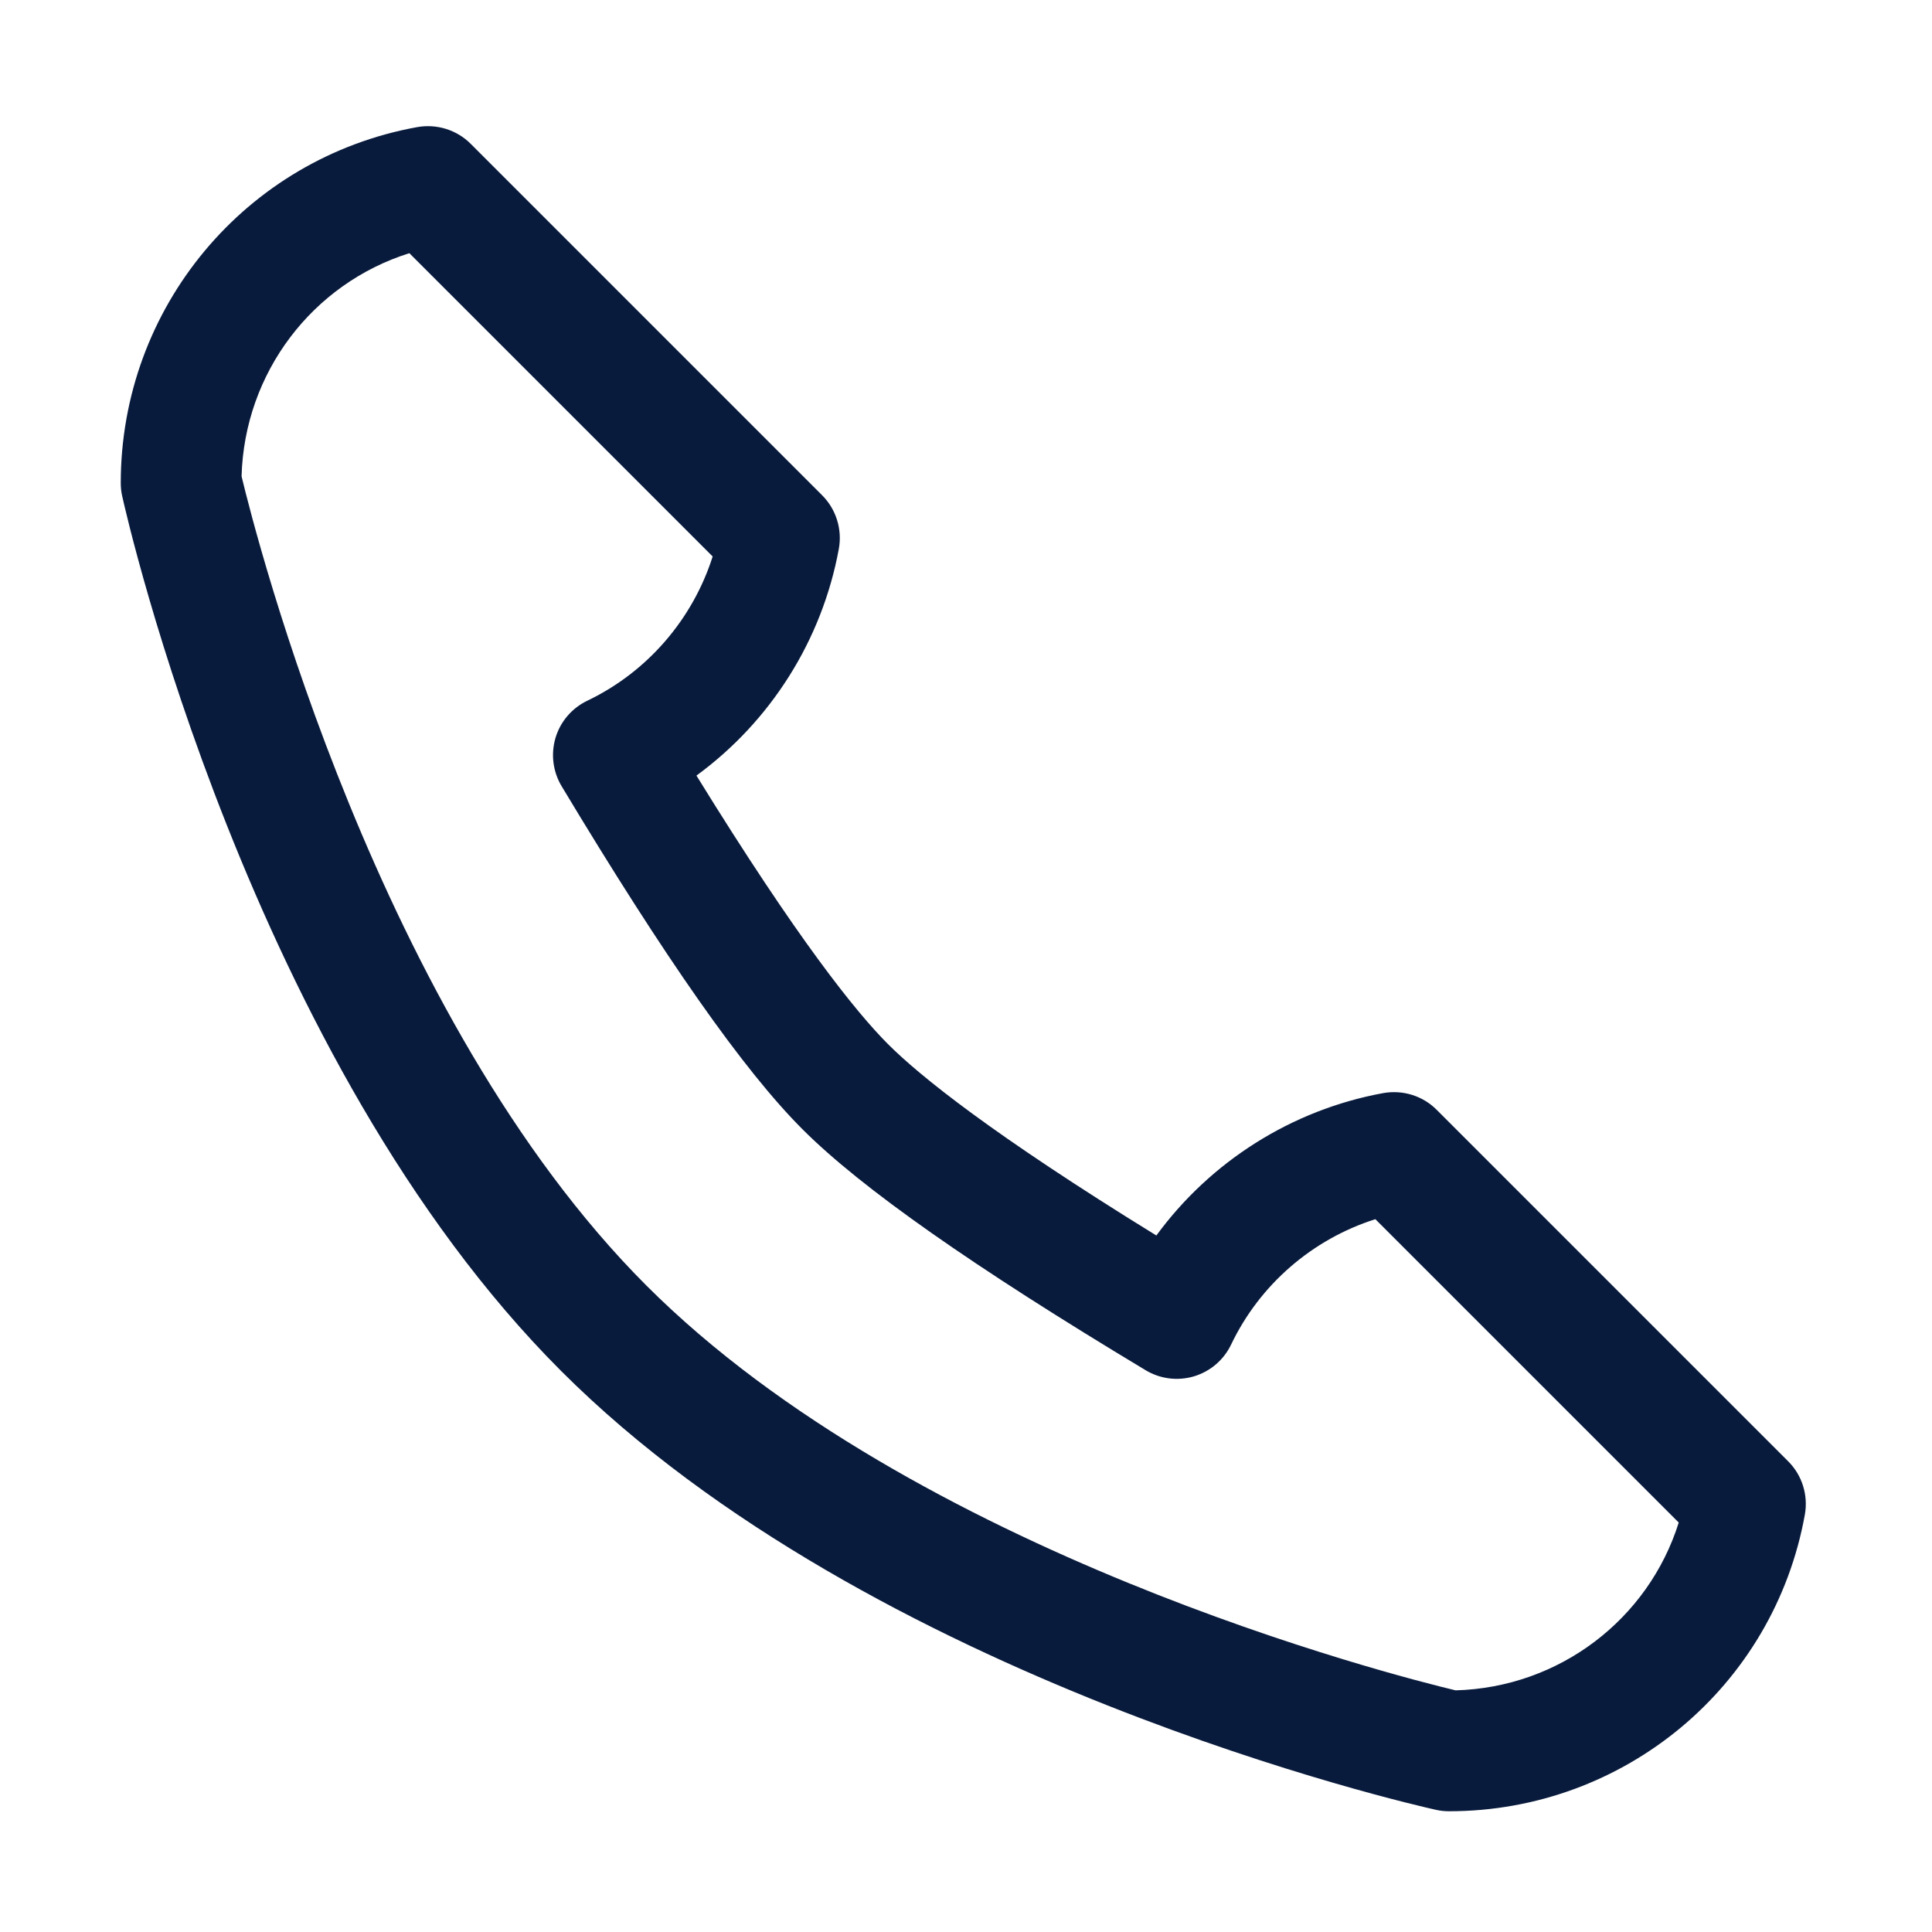 <?xml version="1.0" encoding="UTF-8"?> <svg xmlns="http://www.w3.org/2000/svg" fill="#091B3C" width="100pt" height="100pt" viewBox="0 0 100 100"> <path d="m75 93.75c-0.227 0-0.453-0.023-0.676-0.074-1.188-0.262-29.199-6.633-45.281-22.715-16.086-16.086-22.457-44.098-22.719-45.285-0.051-0.223-0.074-0.449-0.074-0.676 0-9.07 6.457-16.816 15.352-18.422 1.004-0.176 2.039 0.141 2.762 0.867l18.188 18.188c0.727 0.727 1.047 1.762 0.867 2.769-0.867 4.738-3.539 8.941-7.371 11.742 5.246 8.504 8.266 12.246 9.91 13.895 1.648 1.648 5.387 4.668 13.895 9.91 2.801-3.828 7.004-6.504 11.742-7.371 1.016-0.18 2.047 0.141 2.769 0.867l18.188 18.188c0.727 0.723 1.047 1.758 0.867 2.762-1.602 8.898-9.348 15.355-18.418 15.355zm-62.496-69.094c0.766 3.188 7.07 27.996 20.953 41.883 13.887 13.887 38.695 20.191 41.883 20.953 5.363-0.145 9.977-3.672 11.551-8.684l-15.703-15.703c-3.25 1.031-5.977 3.375-7.465 6.488-0.379 0.797-1.078 1.391-1.918 1.645-0.84 0.25-1.75 0.141-2.508-0.316-8.914-5.356-14.727-9.434-17.758-12.469-3.035-3.031-7.113-8.84-12.469-17.758-0.453-0.754-0.566-1.664-0.316-2.508 0.254-0.844 0.852-1.539 1.645-1.918 3.109-1.488 5.453-4.215 6.488-7.465l-15.699-15.699c-5.012 1.574-8.539 6.188-8.684 11.551z"></path> </svg> 
